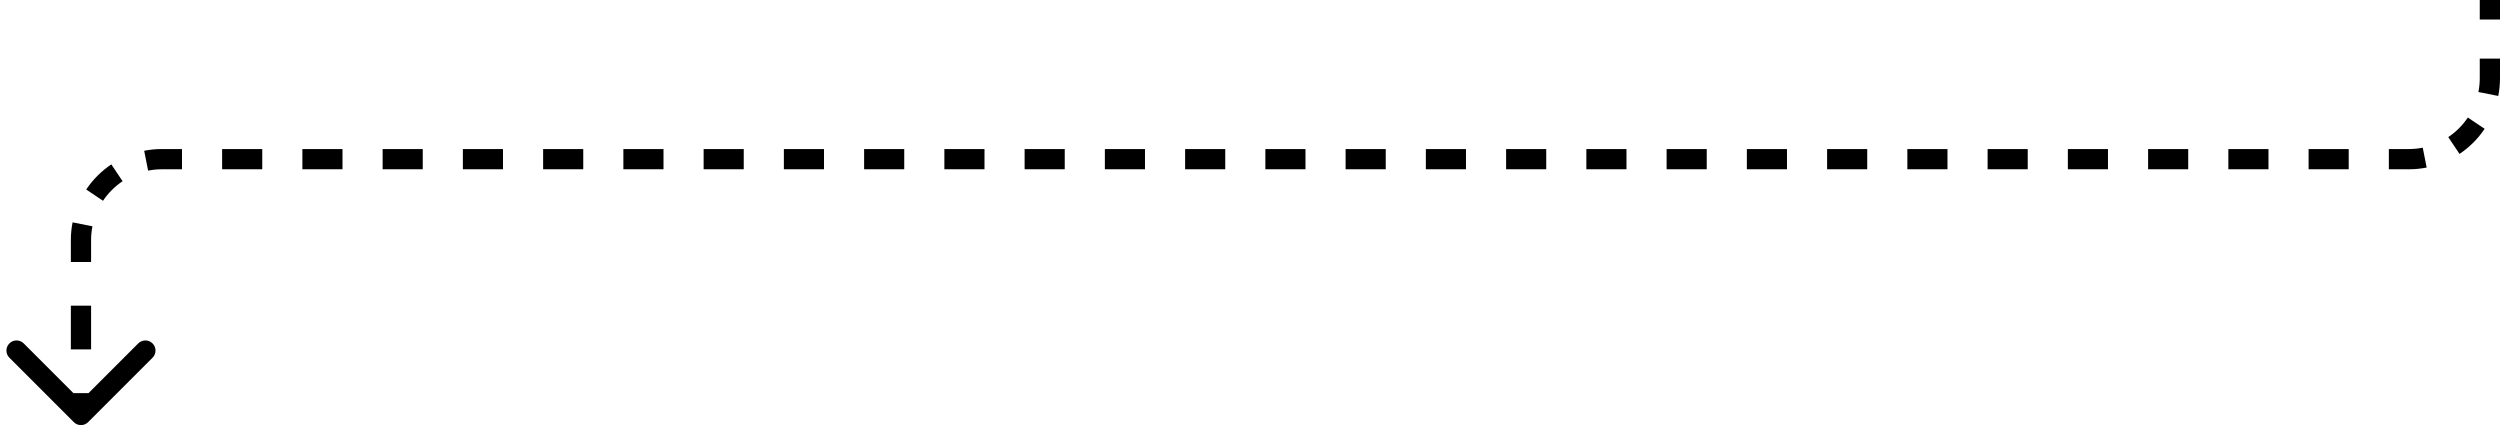 <svg width="247" height="42" viewBox="0 0 247 42" fill="none" xmlns="http://www.w3.org/2000/svg">
<path d="M8.707 41.707C8.317 42.098 7.683 42.098 7.293 41.707L0.929 35.343C0.538 34.953 0.538 34.319 0.929 33.929C1.319 33.538 1.953 33.538 2.343 33.929L8 39.586L13.657 33.929C14.047 33.538 14.681 33.538 15.071 33.929C15.462 34.319 15.462 34.953 15.071 35.343L8.707 41.707ZM246 7.725L247 7.725L246 7.725ZM7 41L7 38.841L9 38.841L9 41L7 41ZM7 34.522L7 30.203L9 30.203L9 34.522L7 34.522ZM7 25.884L7 23.725L9 23.725L9 25.884L7 25.884ZM7 23.725C7 23.125 7.059 22.538 7.171 21.969L9.133 22.357C9.046 22.799 9 23.256 9 23.725L7 23.725ZM8.517 18.723C9.173 17.742 10.018 16.898 10.999 16.241L12.111 17.903C11.348 18.414 10.69 19.072 10.178 19.836L8.517 18.723ZM14.245 14.896C14.813 14.783 15.4 14.725 16 14.725L16 16.725C15.531 16.725 15.074 16.77 14.633 16.858L14.245 14.896ZM16 14.725L17.982 14.725L17.982 16.725L16 16.725L16 14.725ZM21.946 14.725L25.911 14.725L25.911 16.725L21.946 16.725L21.946 14.725ZM29.875 14.725L33.839 14.725L33.839 16.725L29.875 16.725L29.875 14.725ZM37.804 14.725L41.768 14.725L41.768 16.725L37.804 16.725L37.804 14.725ZM45.732 14.725L49.696 14.725L49.696 16.725L45.732 16.725L45.732 14.725ZM53.661 14.725L57.625 14.725L57.625 16.725L53.661 16.725L53.661 14.725ZM61.589 14.725L65.554 14.725L65.554 16.725L61.589 16.725L61.589 14.725ZM69.518 14.725L73.482 14.725L73.482 16.725L69.518 16.725L69.518 14.725ZM77.446 14.725L81.411 14.725L81.411 16.725L77.446 16.725L77.446 14.725ZM85.375 14.725L89.339 14.725L89.339 16.725L85.375 16.725L85.375 14.725ZM93.304 14.725L97.268 14.725L97.268 16.725L93.304 16.725L93.304 14.725ZM101.232 14.725L105.196 14.725L105.196 16.725L101.232 16.725L101.232 14.725ZM109.161 14.725L113.125 14.725L113.125 16.725L109.161 16.725L109.161 14.725ZM117.089 14.725L121.054 14.725L121.054 16.725L117.089 16.725L117.089 14.725ZM125.018 14.725L128.982 14.725L128.982 16.725L125.018 16.725L125.018 14.725ZM132.946 14.725L136.911 14.725L136.911 16.725L132.946 16.725L132.946 14.725ZM140.875 14.725L144.839 14.725L144.839 16.725L140.875 16.725L140.875 14.725ZM148.804 14.725L152.768 14.725L152.768 16.725L148.804 16.725L148.804 14.725ZM156.732 14.725L160.696 14.725L160.696 16.725L156.732 16.725L156.732 14.725ZM164.661 14.725L168.625 14.725L168.625 16.725L164.661 16.725L164.661 14.725ZM172.589 14.725L176.554 14.725L176.554 16.725L172.589 16.725L172.589 14.725ZM180.518 14.725L184.482 14.725L184.482 16.725L180.518 16.725L180.518 14.725ZM188.446 14.725L192.411 14.725L192.411 16.725L188.446 16.725L188.446 14.725ZM196.375 14.725L200.339 14.725L200.339 16.725L196.375 16.725L196.375 14.725ZM204.304 14.725L208.268 14.725L208.268 16.725L204.304 16.725L204.304 14.725ZM212.232 14.725L216.196 14.725L216.196 16.725L212.232 16.725L212.232 14.725ZM220.161 14.725L224.125 14.725L224.125 16.725L220.161 16.725L220.161 14.725ZM228.089 14.725L232.053 14.725L232.053 16.725L228.089 16.725L228.089 14.725ZM236.018 14.725L238 14.725L238 16.725L236.018 16.725L236.018 14.725ZM238 14.725C238.469 14.725 238.926 14.679 239.367 14.591L239.755 16.553C239.187 16.666 238.6 16.725 238 16.725L238 14.725ZM241.889 13.546C242.652 13.035 243.31 12.377 243.822 11.613L245.483 12.726C244.827 13.707 243.982 14.551 243.001 15.208L241.889 13.546ZM244.867 9.092C244.954 8.65 245 8.193 245 7.725L247 7.725C247 8.324 246.941 8.911 246.829 9.48L244.867 9.092ZM245 7.725L245 5.793L247 5.793L247 7.725L245 7.725ZM245 1.931L245 1.20612e-05L247 1.19297e-05L247 1.931L245 1.931Z" fill="black"/>
</svg>
